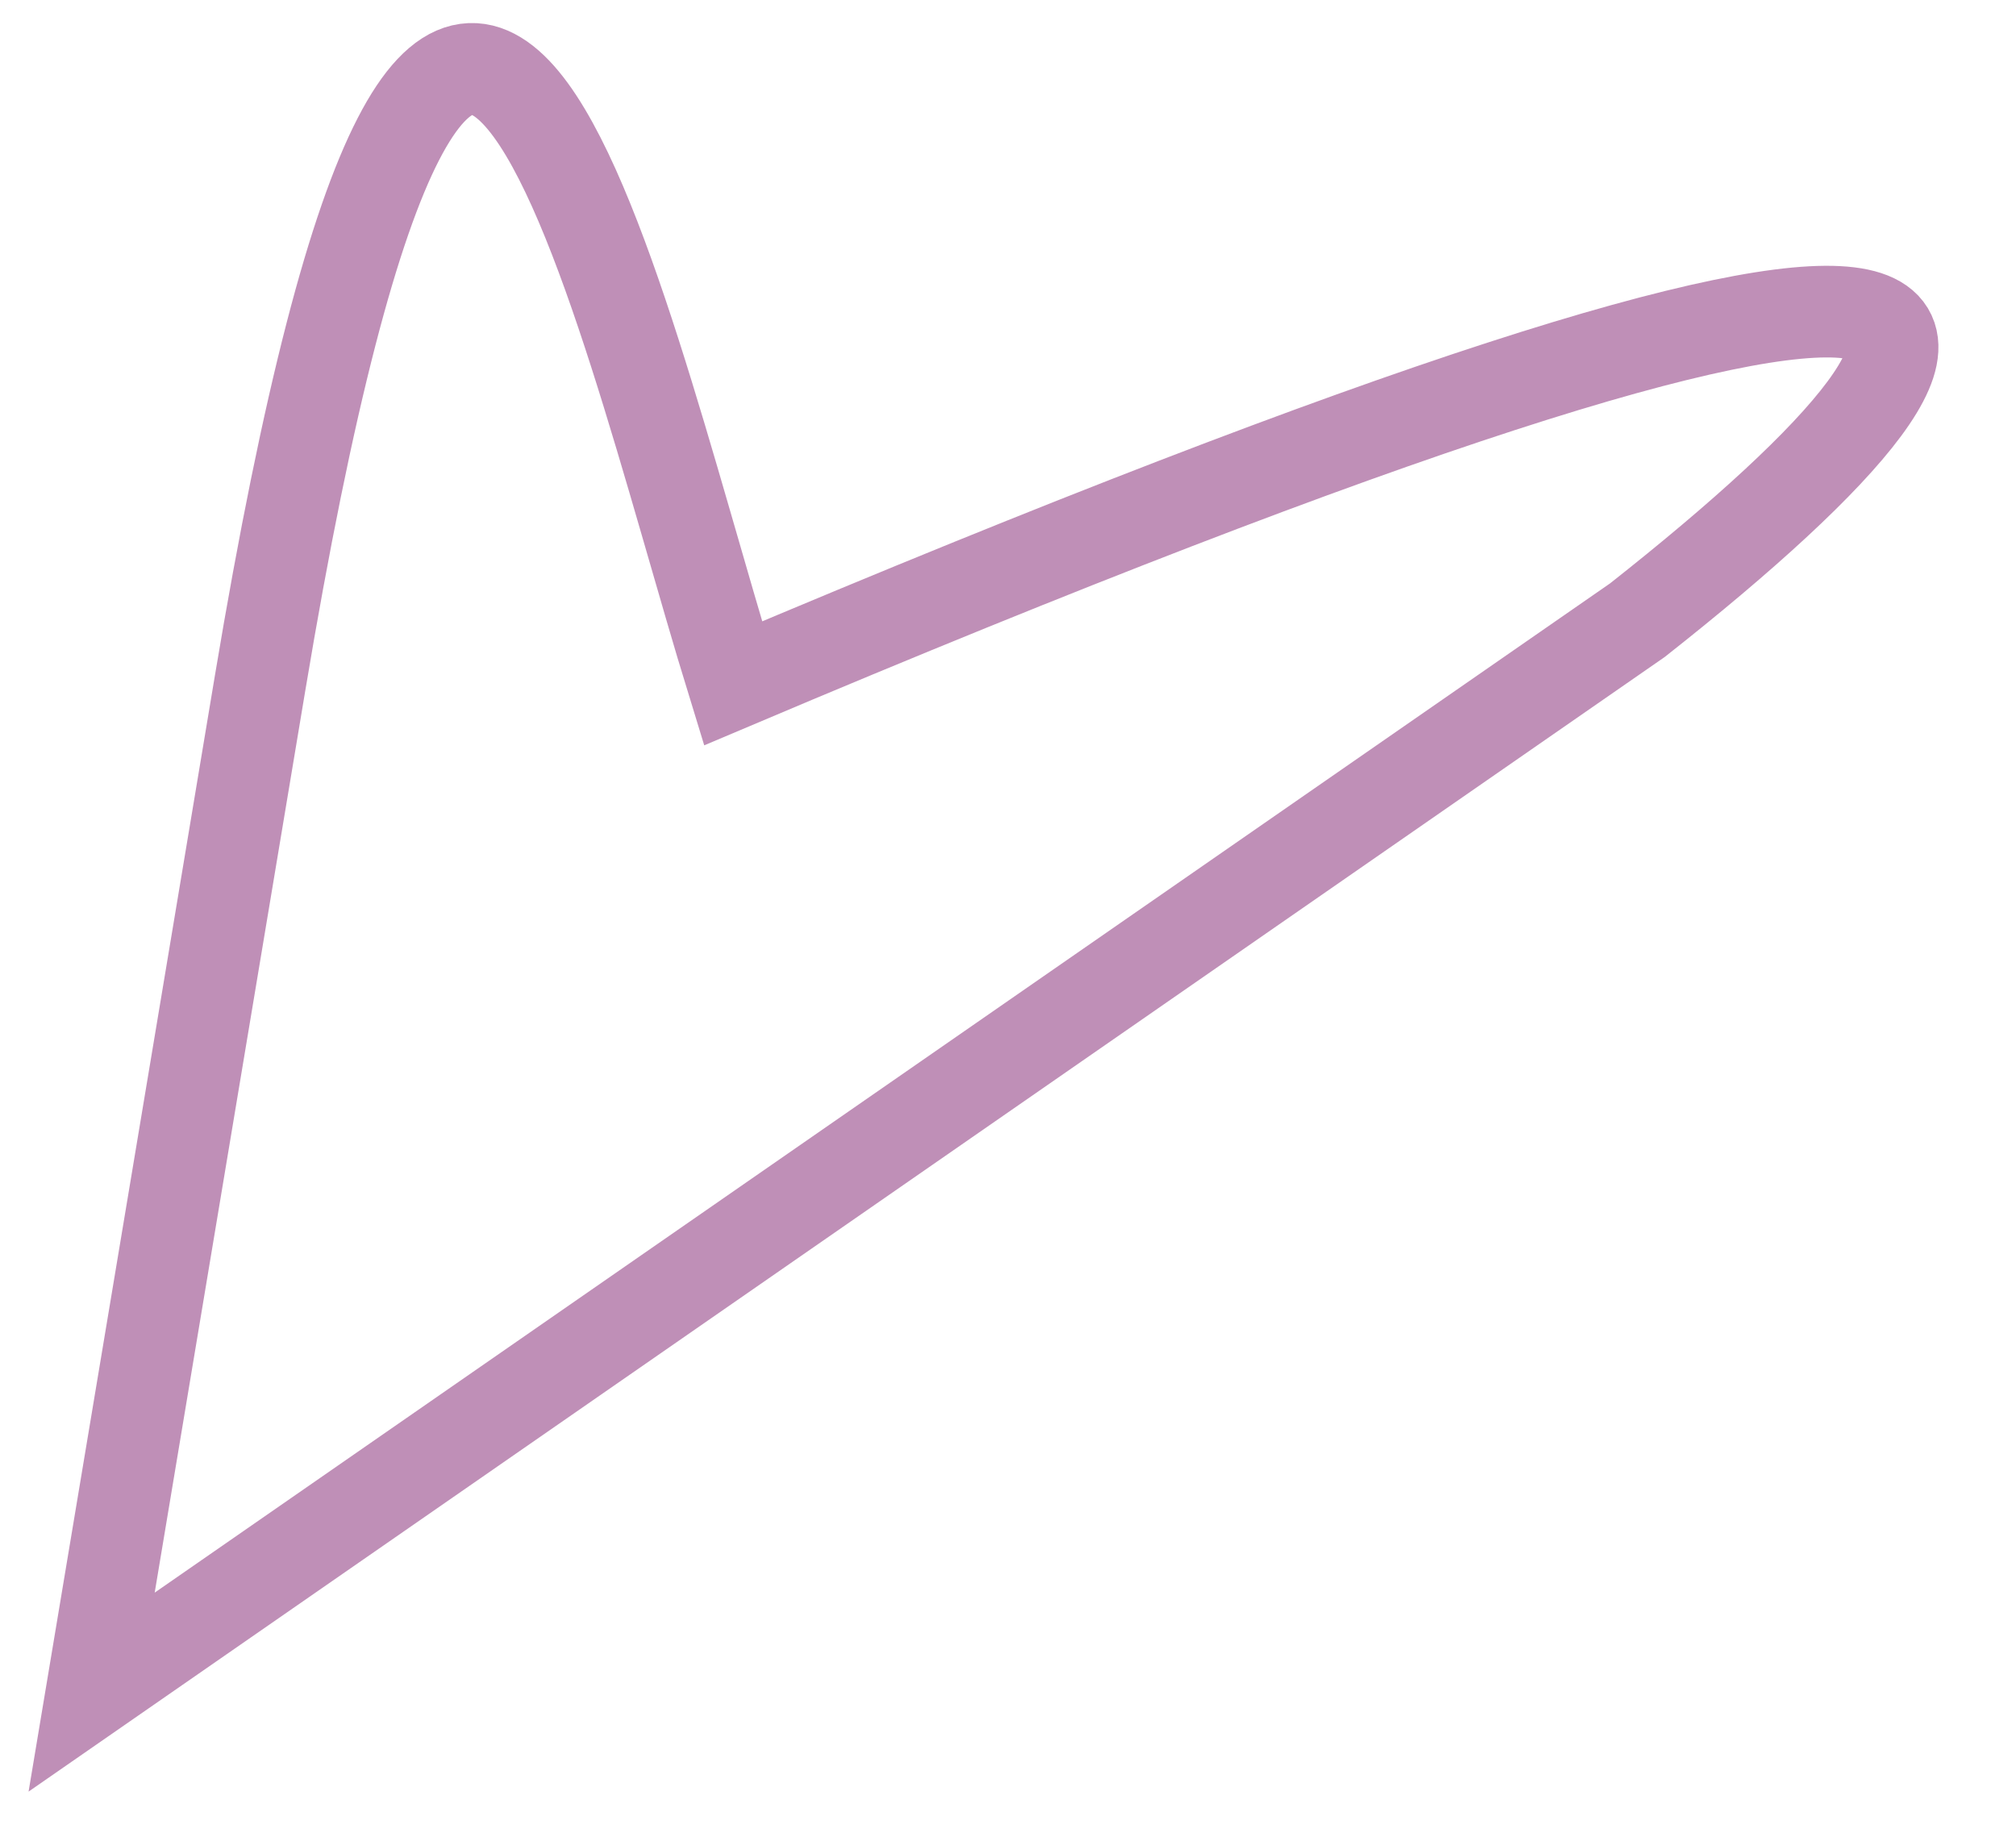 <?xml version="1.0" encoding="UTF-8"?> <svg xmlns="http://www.w3.org/2000/svg" width="22" height="20" viewBox="0 0 22 20" fill="none"> <path d="M2.838 7.456C4.948 -5.18 6.67 3.134 8 7.457C22.673 1.247 22.502 3.114 17.868 6.768L1 18.465L2.838 7.456Z" stroke="#BF8FB7"></path> </svg> 